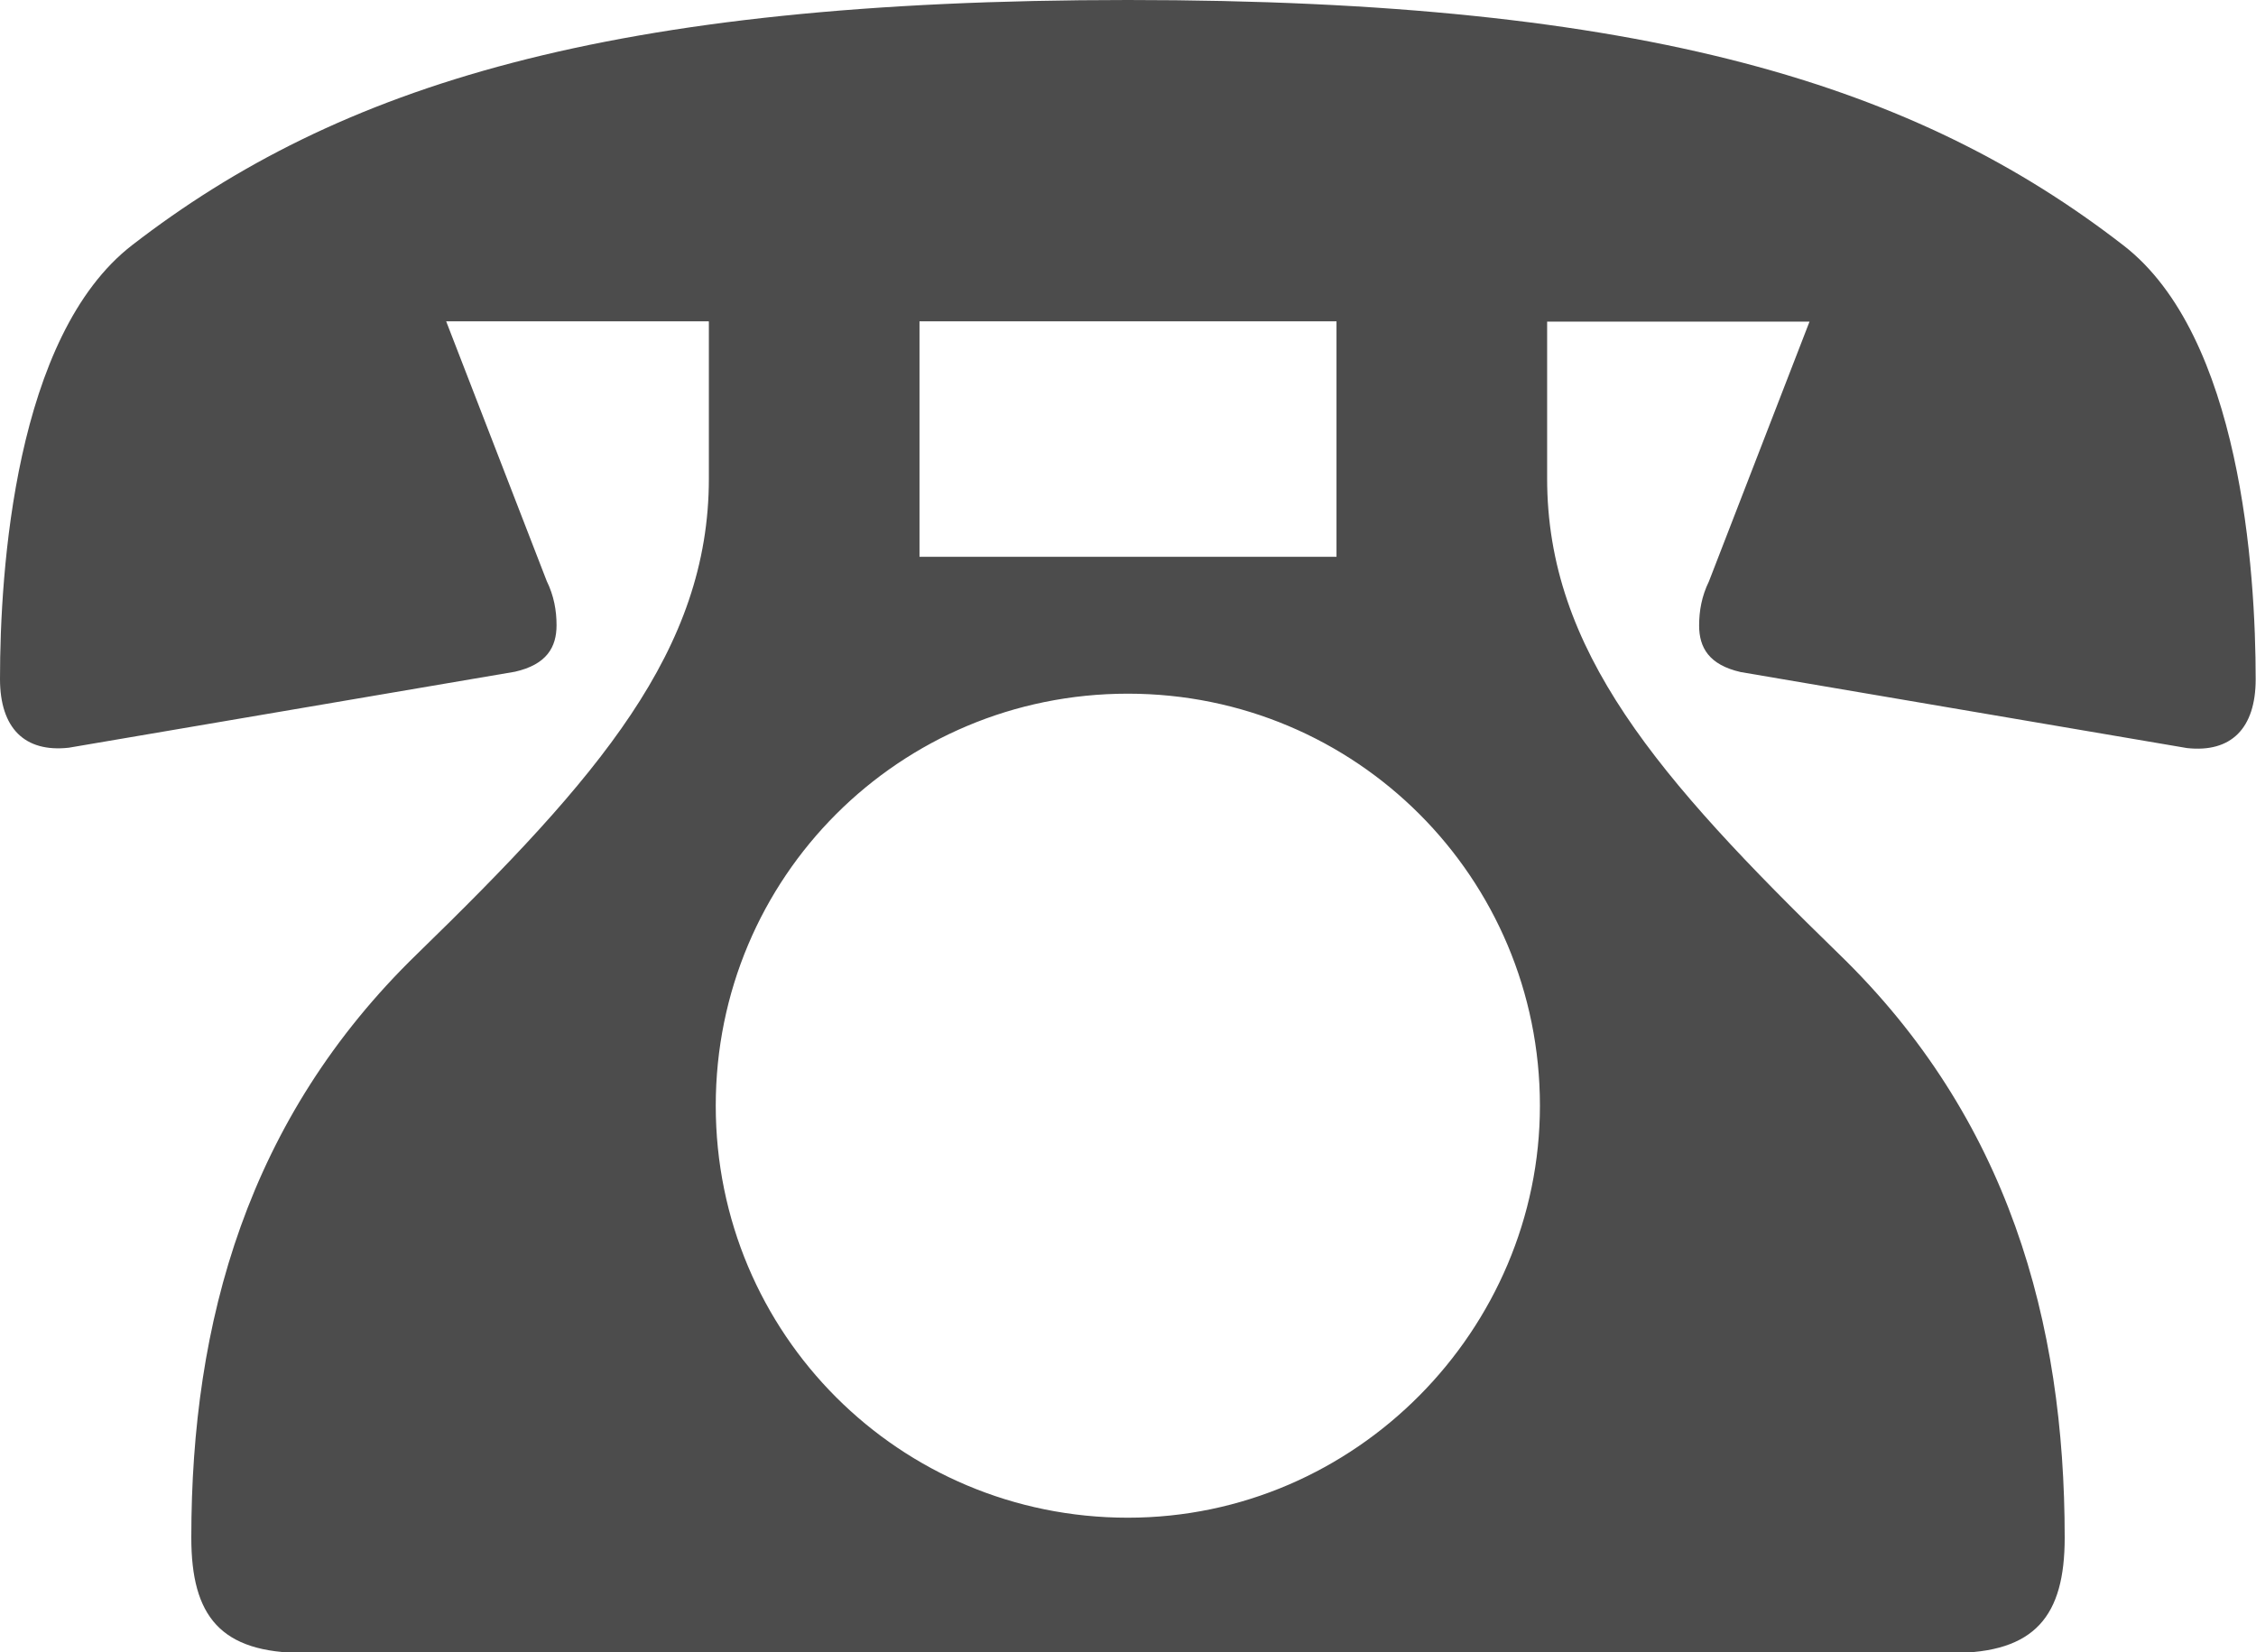 <?xml version="1.0" encoding="UTF-8"?> <svg xmlns="http://www.w3.org/2000/svg" id="_レイヤー_1" data-name="レイヤー 1" viewBox="0 0 68.87 50.45"><defs><style> .cls-1 { fill: #4c4c4c; } </style></defs><path class="cls-1" d="M21.63,9.81h-8.01l3.07,7.93c.22.45.3.9.3,1.35,0,.67-.3,1.2-1.27,1.42l-13.62,2.32c-1.35.15-2.1-.6-2.1-2.1,0-3.29.45-10.48,4.04-13.25C10.33,2.62,18.56,0,34.43,0s24.1,2.62,30.39,7.49c3.59,2.77,4.04,9.96,4.04,13.25,0,1.5-.75,2.25-2.1,2.1l-13.62-2.32c-.97-.22-1.27-.75-1.27-1.42,0-.45.08-.9.3-1.35l3.07-7.93h-8.01v4.79c0,5.24,3.37,9.13,8.91,14.52,5.17,5.01,6.89,11.23,6.89,17.82,0,2.39-.9,3.52-3.44,3.52H9.28c-2.55,0-3.44-1.12-3.44-3.52,0-6.59,1.72-12.8,6.89-17.82,5.54-5.39,8.91-9.28,8.91-14.52v-4.79ZM47.01,33.76c0-6.96-5.61-12.58-12.58-12.58s-12.58,5.61-12.58,12.58,5.61,12.58,12.58,12.58,12.58-5.76,12.58-12.58ZM40.8,9.81h-12.73v7.19h12.73v-7.19Z"></path></svg> 